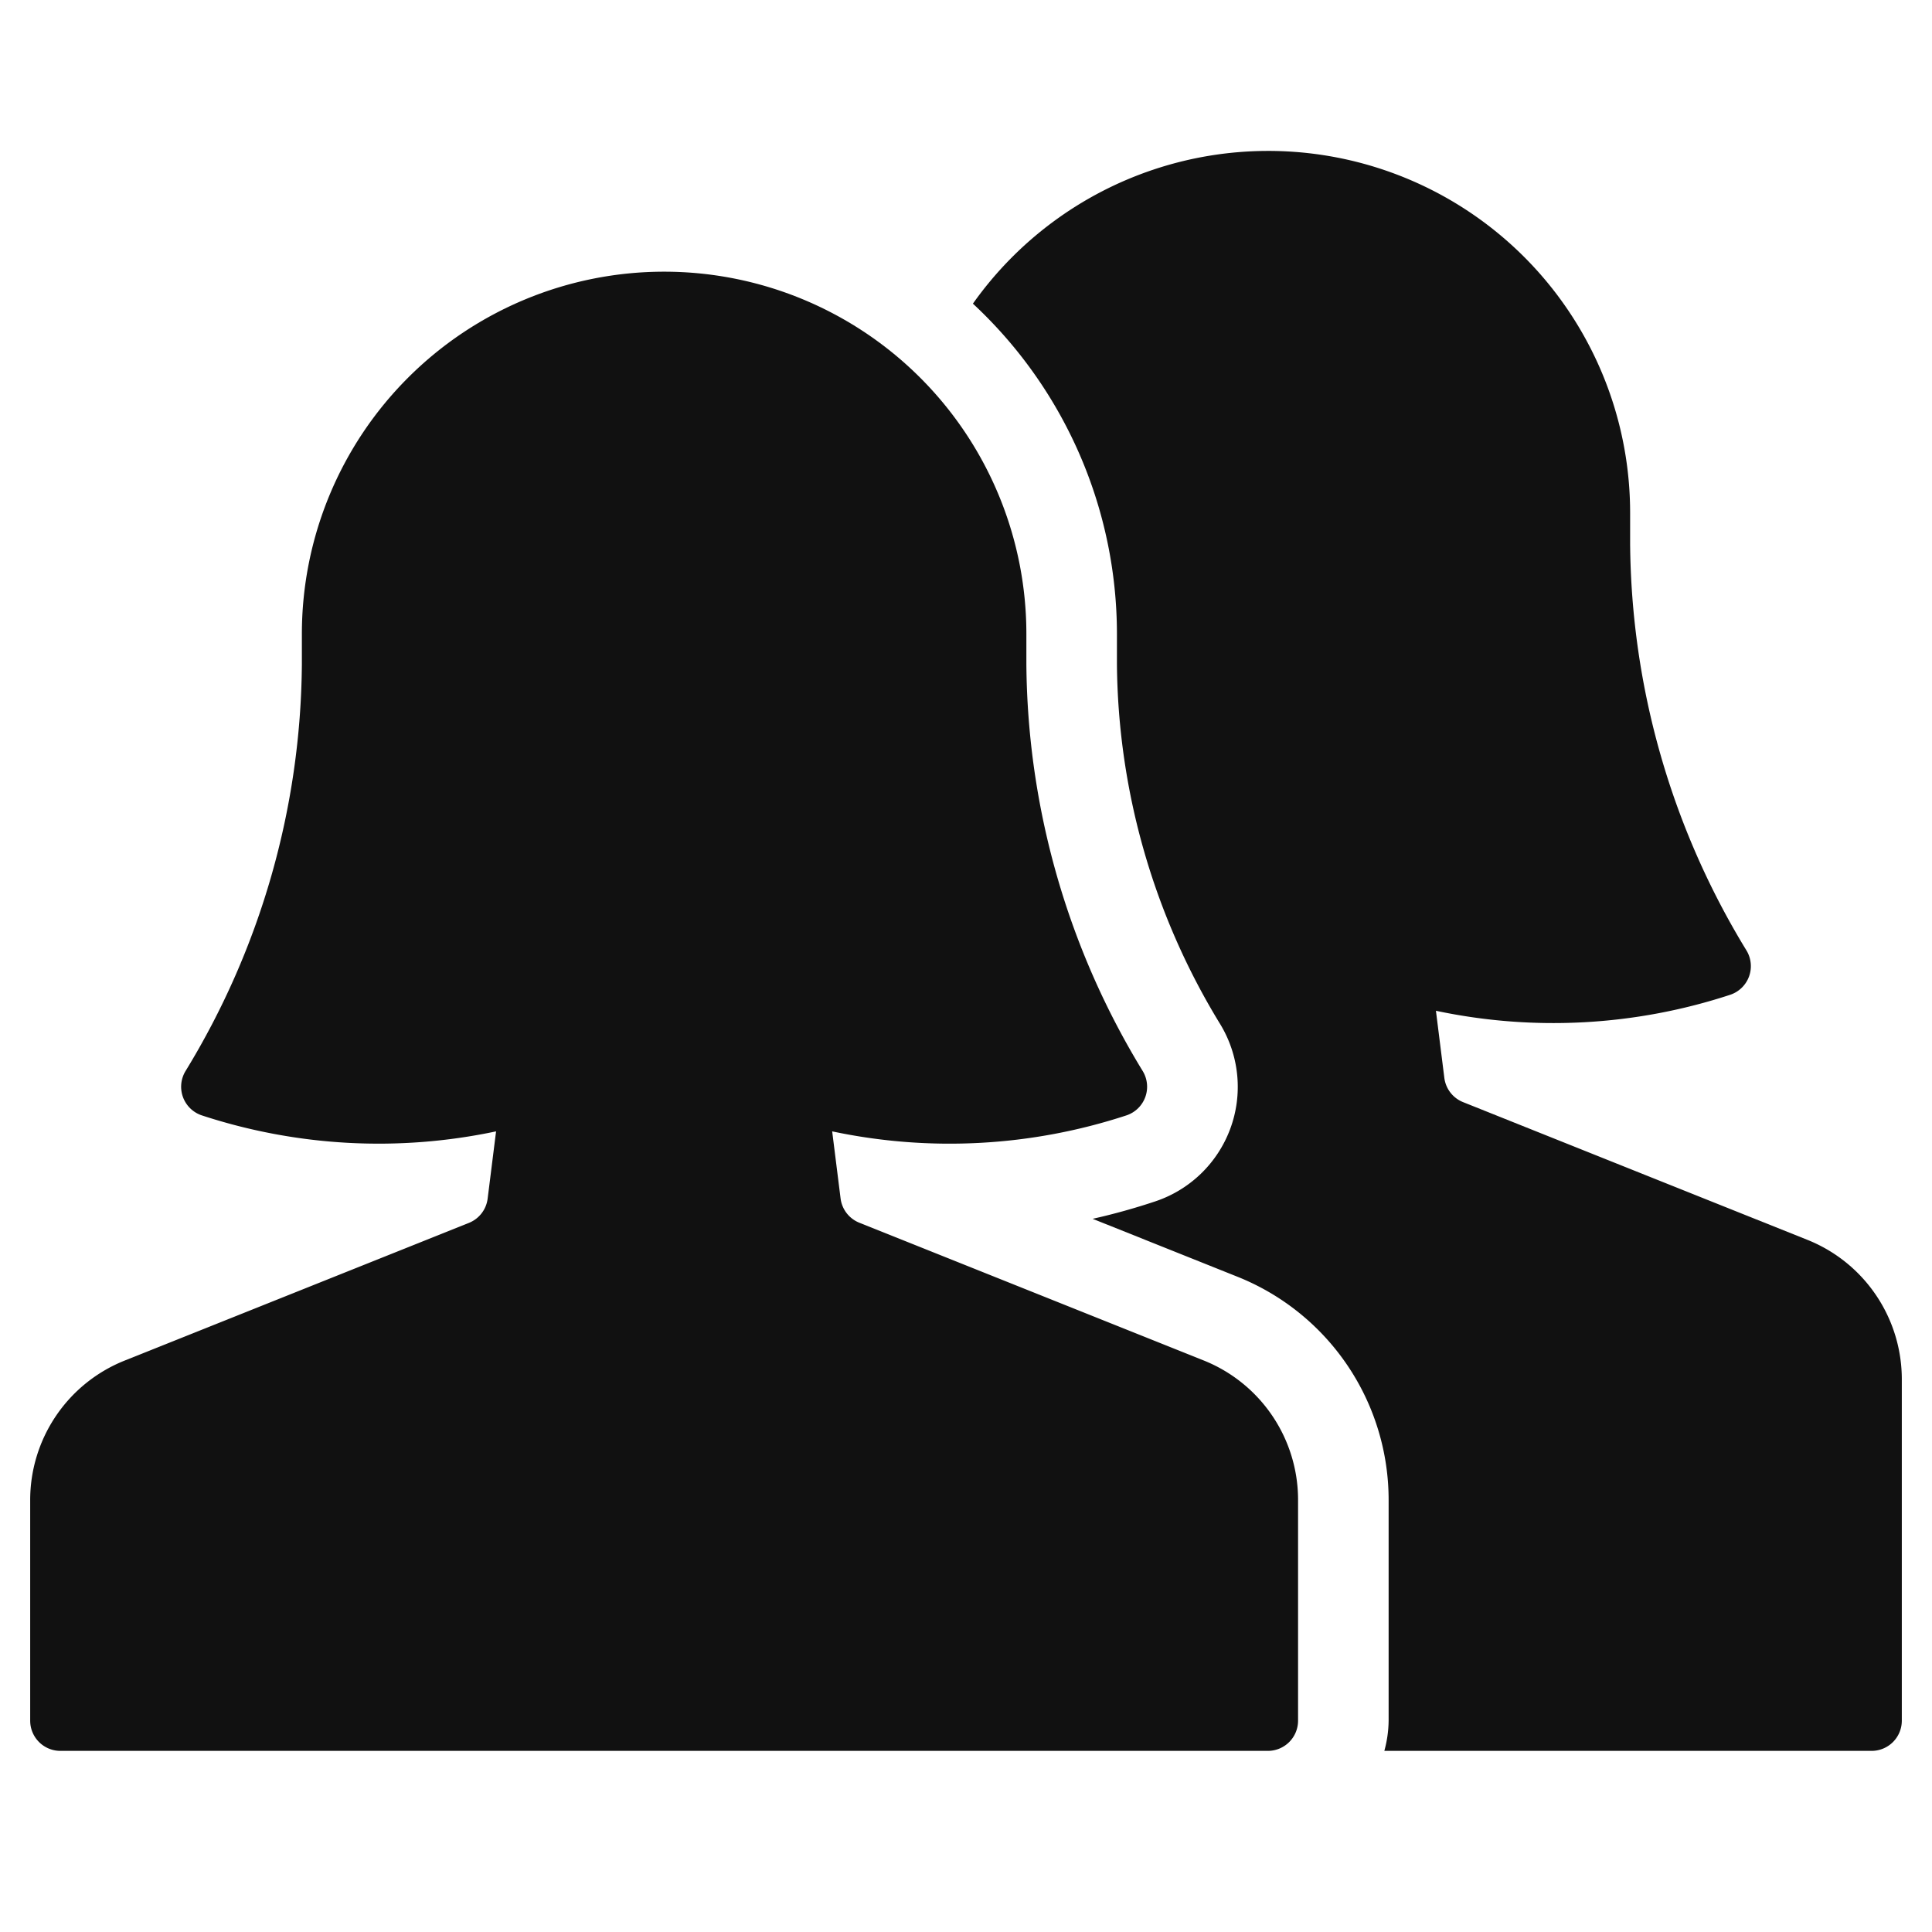 <svg xmlns="http://www.w3.org/2000/svg" viewBox="0 0 64 64" width="64" height="64"><g class="nc-icon-wrapper" stroke="none" fill="#111111"><path d="M59.856,41.065,48.468,36.51a1,1,0,0,1-.622-.8l-.279-2.227a18.774,18.774,0,0,0,9.749-.53,1,1,0,0,0,.541-1.463A26.2,26.2,0,0,1,54,18V17a11.988,11.988,0,0,0-21.771-6.941A14.945,14.945,0,0,1,37,21v1a23.2,23.2,0,0,0,3.43,11.941A4,4,0,0,1,38.262,39.8a21.294,21.294,0,0,1-2.067.575l4.776,1.91A7.962,7.962,0,0,1,46,49.708V57a3.939,3.939,0,0,1-.142,1H62a1,1,0,0,0,1-1V45.708A4.975,4.975,0,0,0,59.856,41.065Z" data-color="color-2"></path> <path d="M42,58H2a1,1,0,0,1-1-1V49.708a4.975,4.975,0,0,1,3.144-4.643L15.533,40.51a1,1,0,0,0,.621-.806l.279-2.226a18.784,18.784,0,0,1-9.749-.53,1,1,0,0,1-.541-1.463A26.2,26.2,0,0,0,10,22V21a12,12,0,0,1,24,0v1a26.2,26.2,0,0,0,3.857,13.485,1,1,0,0,1-.541,1.463,18.774,18.774,0,0,1-9.749.53l.279,2.227a1,1,0,0,0,.622.8l11.388,4.555A4.975,4.975,0,0,1,43,49.708V57A1,1,0,0,1,42,58Z" fill="#111111"></path></g></svg>